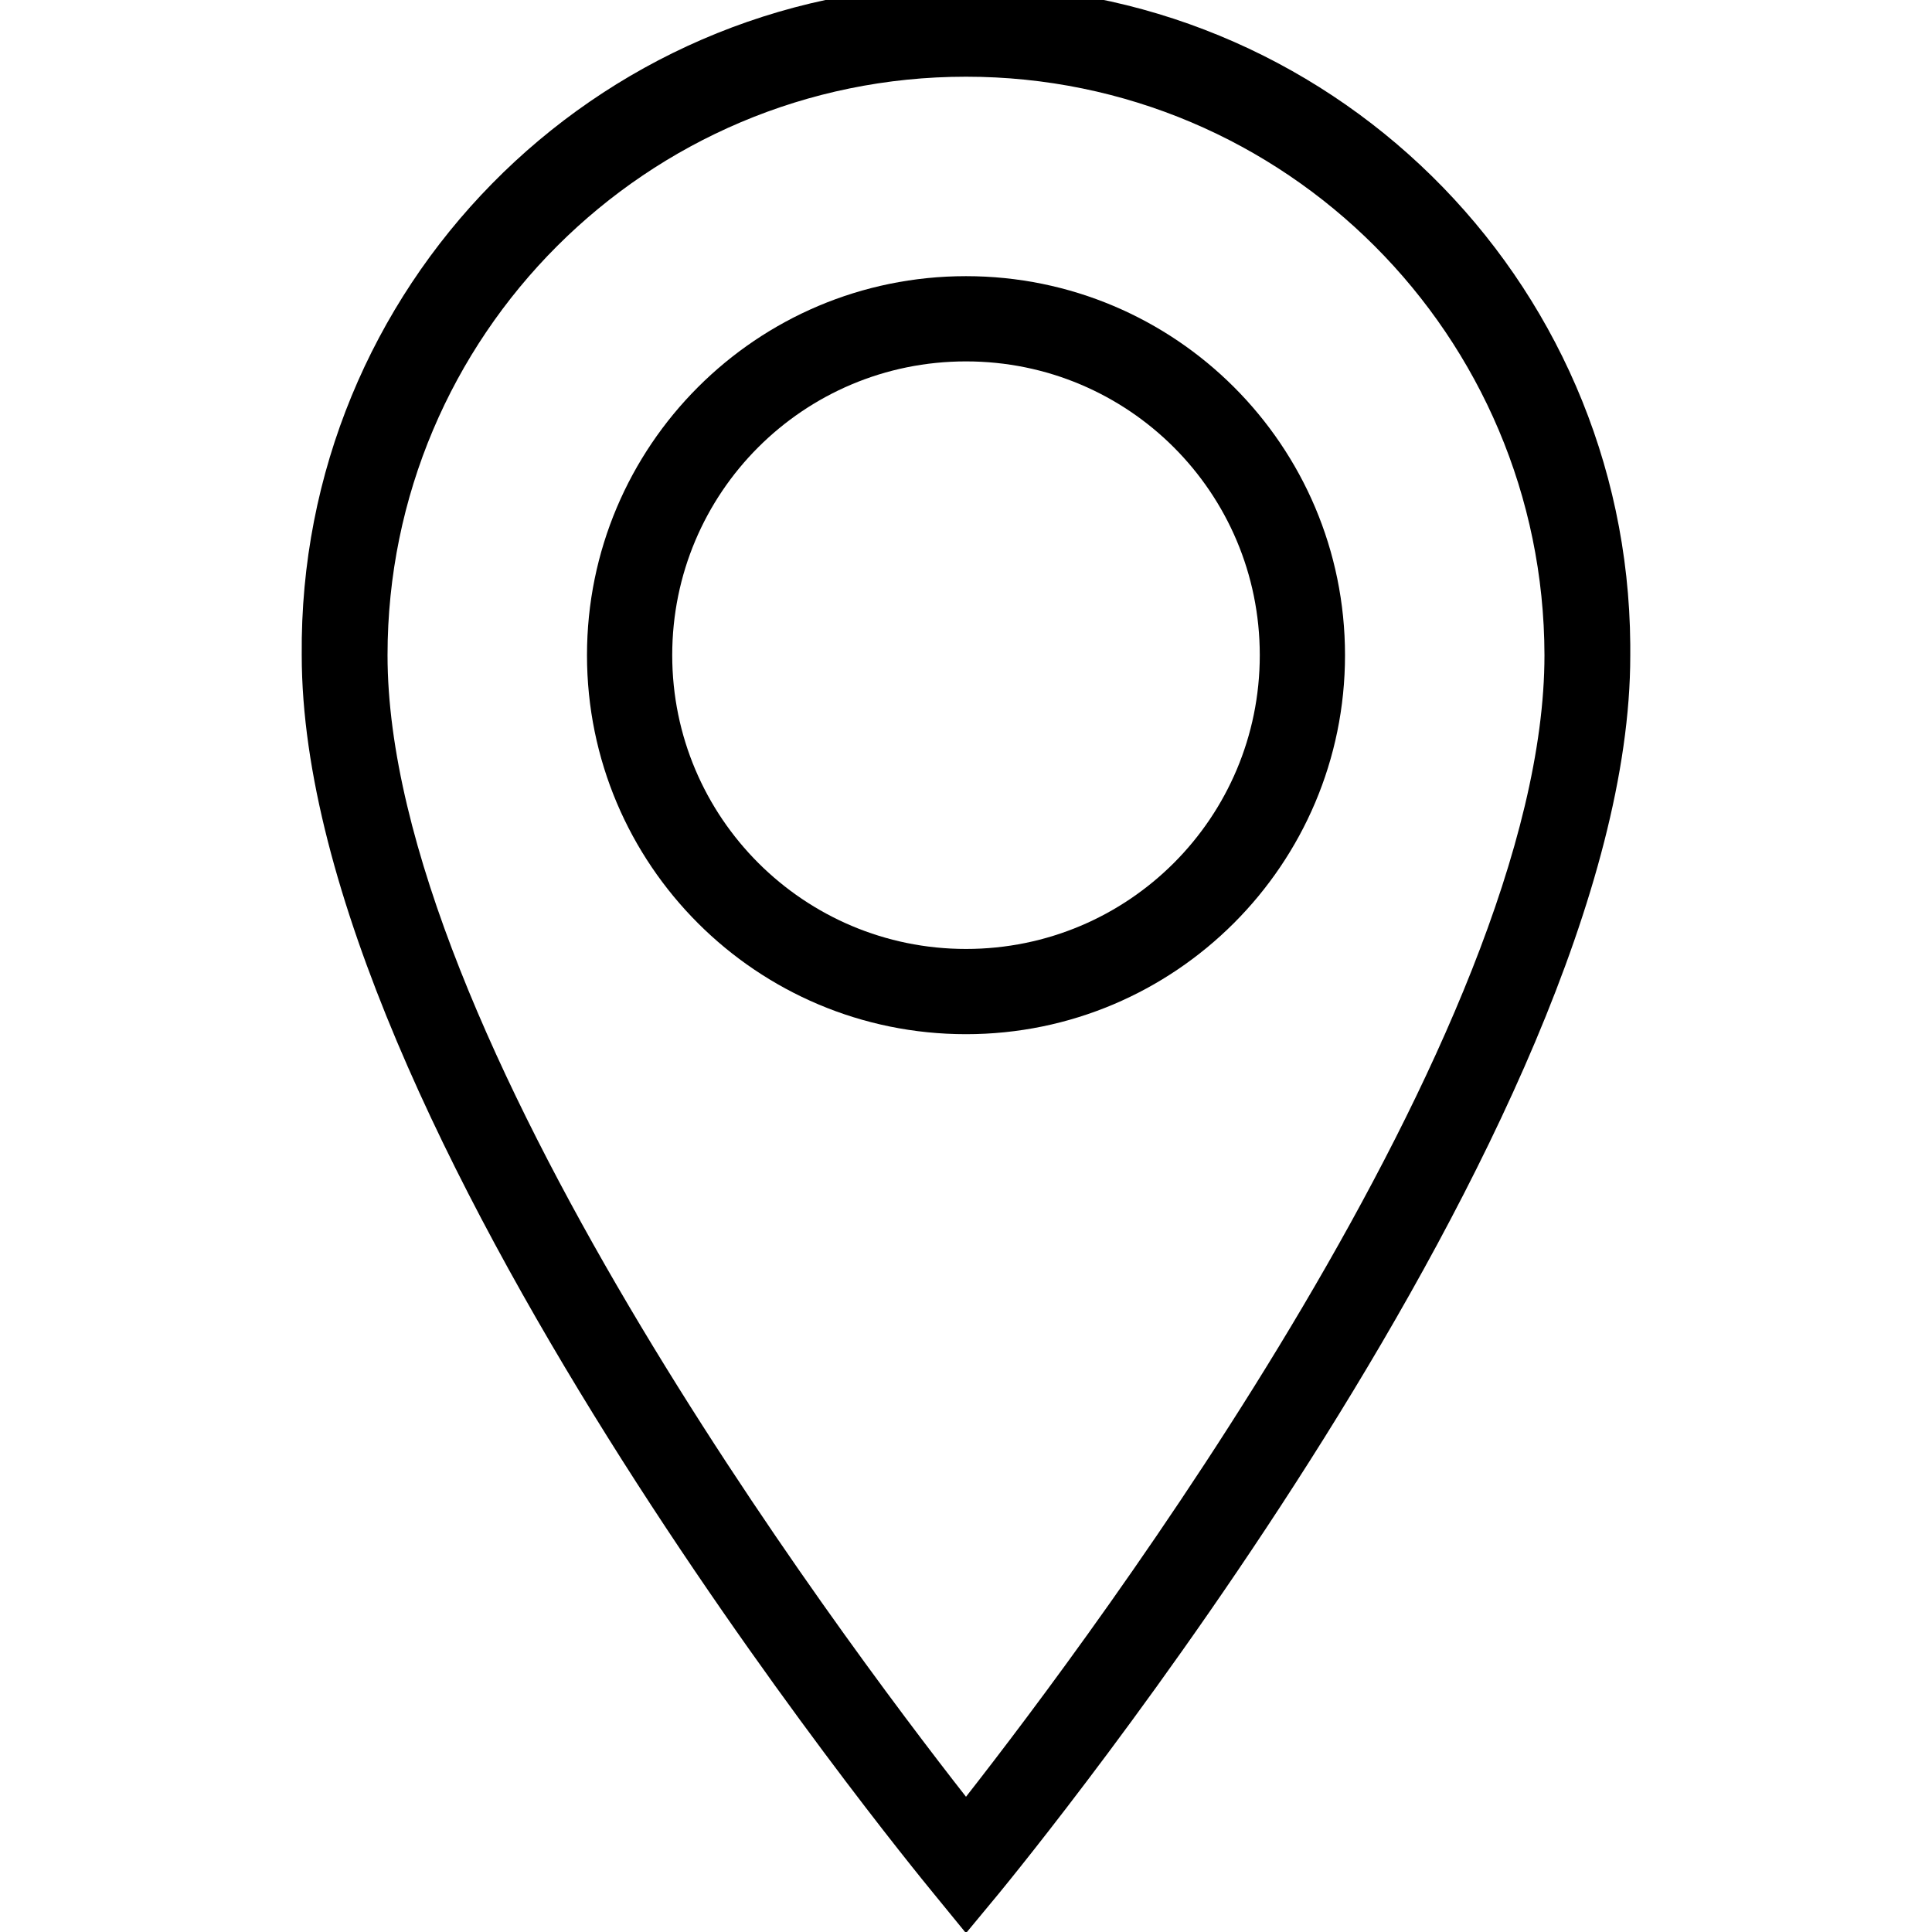 <?xml version="1.0" encoding="UTF-8"?>
<svg id="Layer_1" data-name="Layer 1" xmlns="http://www.w3.org/2000/svg" viewBox="0 0 34 34">
  <path d="M16.9-.26c-6.46.05-11.65,5.33-11.59,11.79,0,8.22,10.66,21.23,11.11,21.78l.58.71.58-.7c.45-.55,11.11-13.56,11.11-21.78,0-.07,0-.13,0-.2-.05-6.46-5.33-11.65-11.79-11.59ZM17,31.62c-2.24-2.86-10.18-13.46-10.18-20.09,0-5.62,4.56-10.18,10.18-10.18h0c5.62,0,10.17,4.56,10.18,10.18,0,6.63-7.94,17.23-10.18,20.09Z"/>
  <path d="M17,4.86c-3.69,0-6.67,2.99-6.67,6.67,0,3.69,2.99,6.67,6.67,6.67,3.68,0,6.67-2.99,6.67-6.67,0-3.69-2.99-6.67-6.67-6.67ZM17,16.7c-2.85,0-5.17-2.31-5.17-5.17s2.31-5.17,5.17-5.17,5.17,2.31,5.17,5.17-2.31,5.17-5.17,5.17Z"/>
</svg>